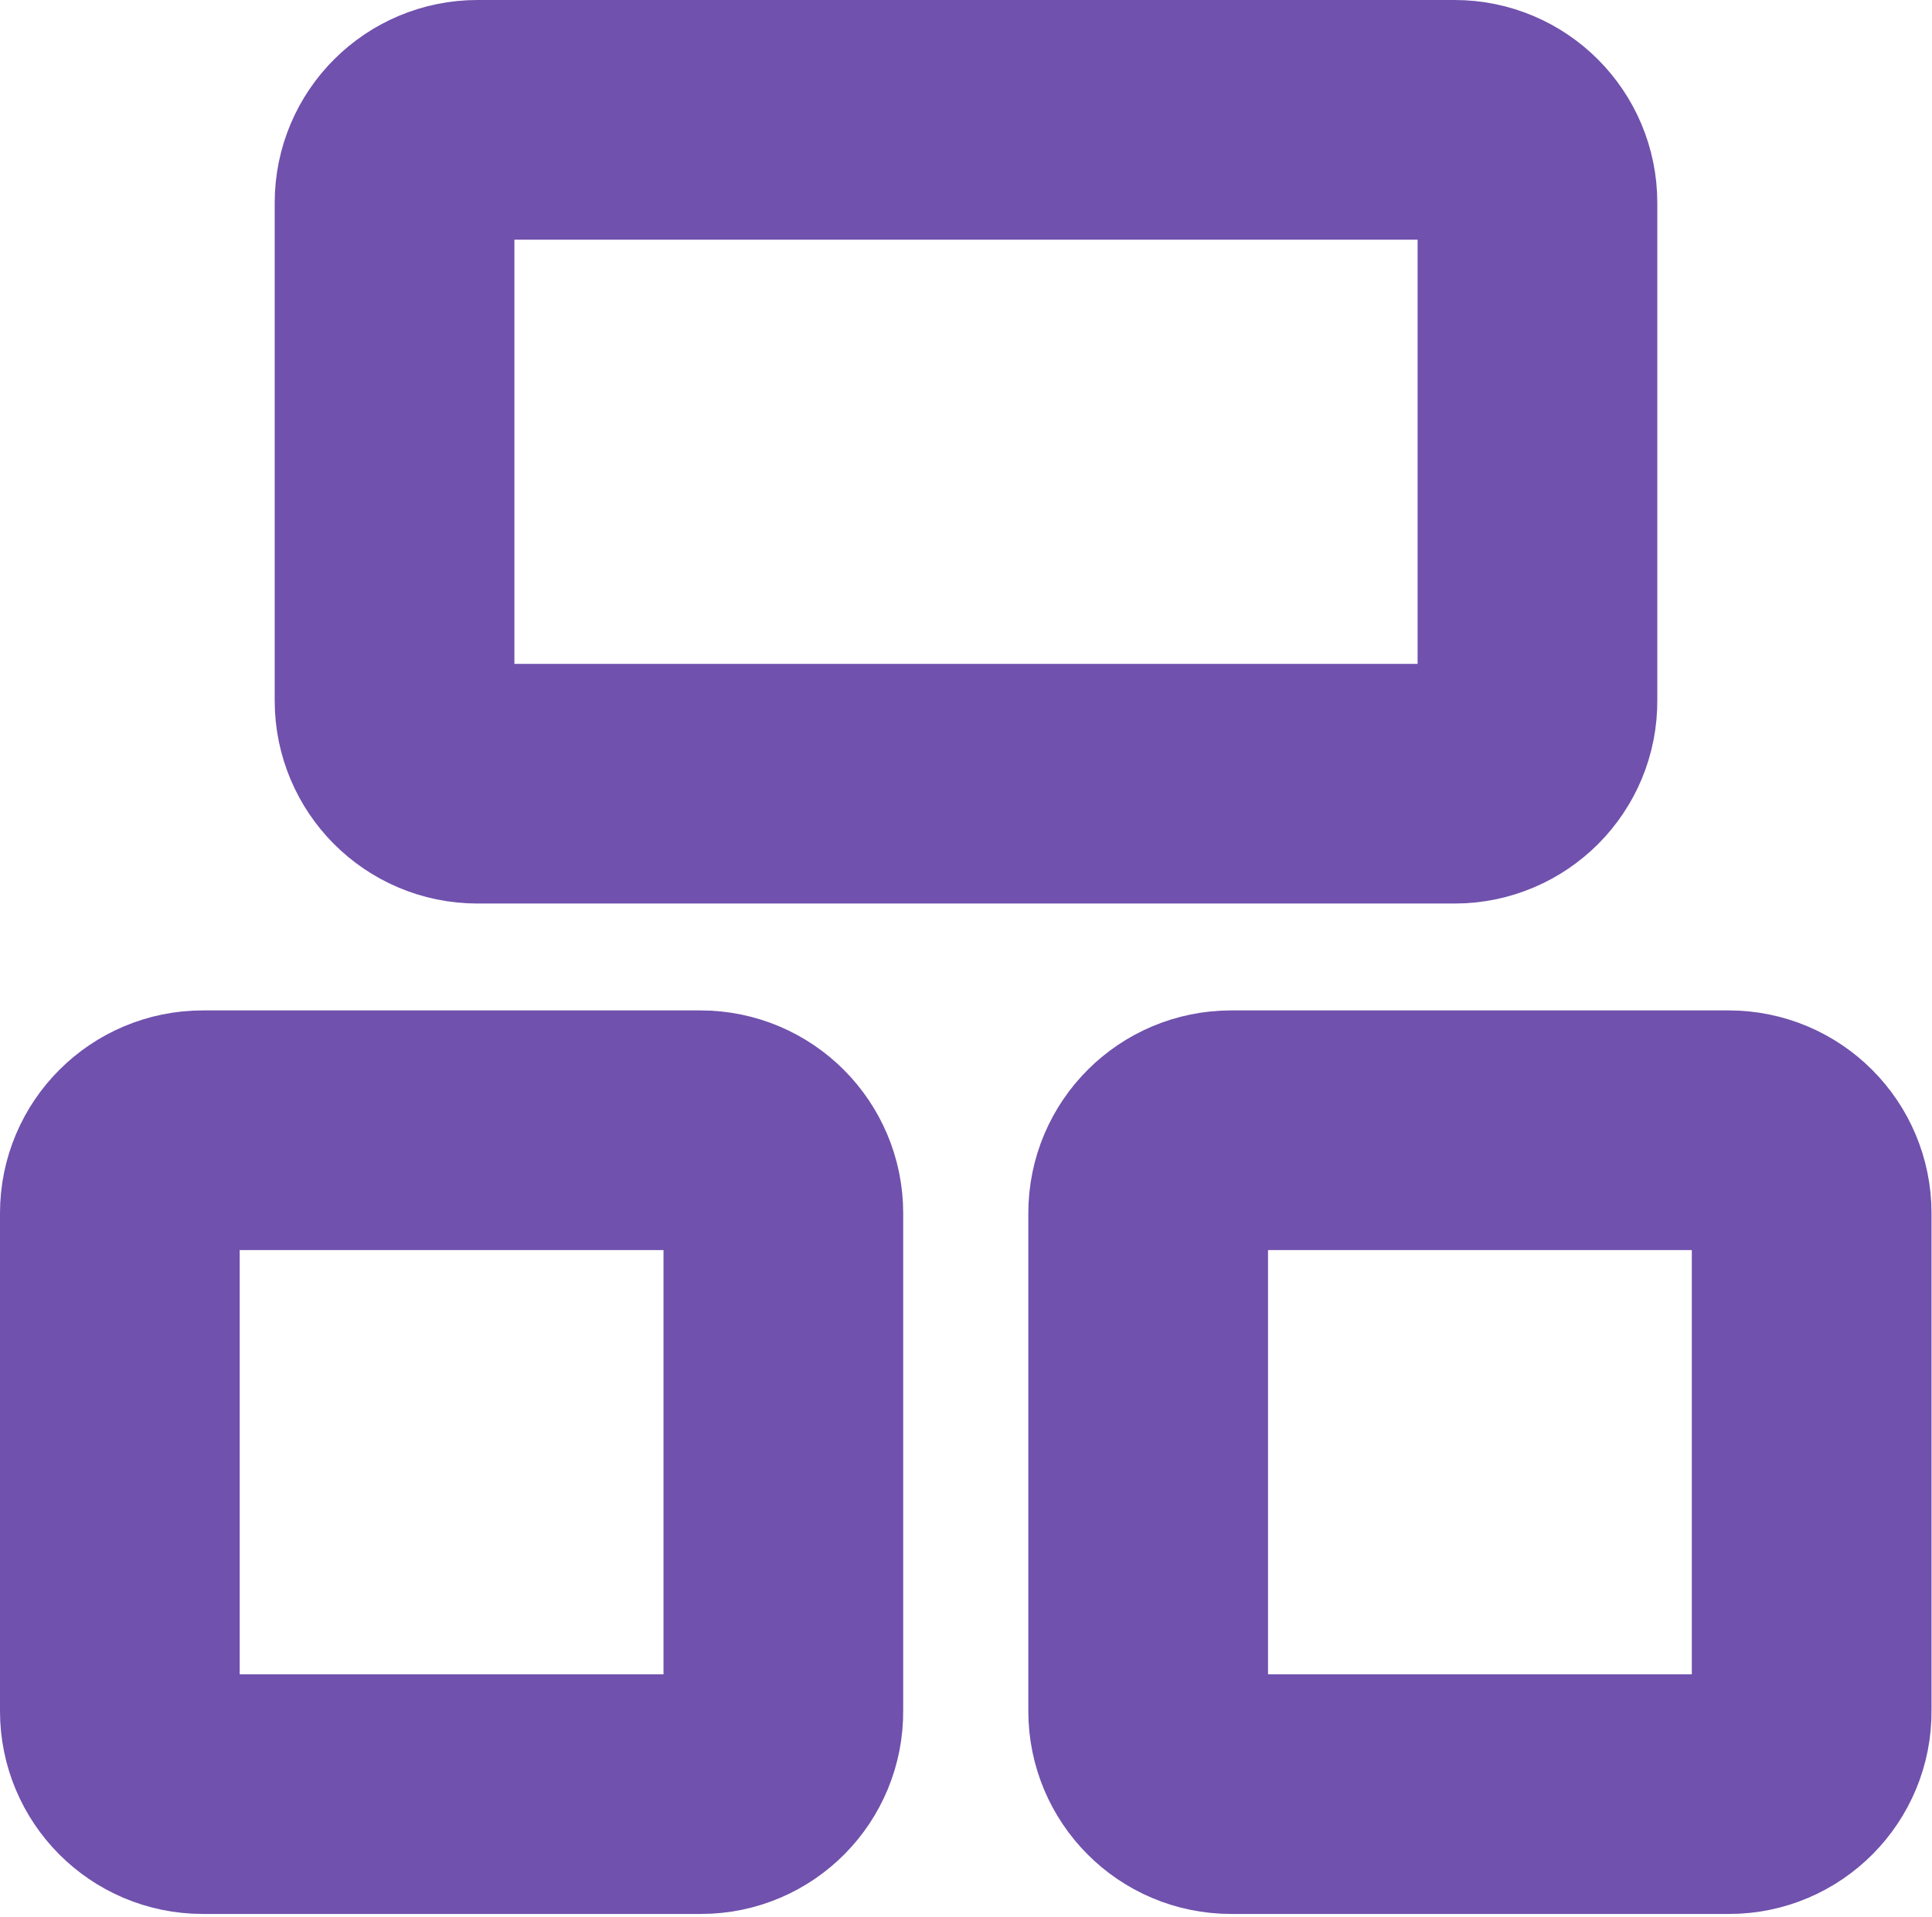 <svg width="403" height="400" viewBox="0 0 403 400" fill="none" xmlns="http://www.w3.org/2000/svg">
<path d="M303.4 163.5H99.6C90 163.5 82.3 155.7 82.3 146.2V42.3C82.3 32.7 90.1 25 99.6 25H303.4C313 25 320.7 32.8 320.7 42.3V146.1C320.8 155.7 313 163.5 303.4 163.5Z" stroke="#7051AD" stroke-width="50" stroke-miterlimit="10"/>
<path d="M146.2 374.3H42.3C32.7 374.3 25 366.5 25 357V253.1C25 243.5 32.8 235.8 42.3 235.8H146.1C155.7 235.8 163.4 243.6 163.4 253.1V356.9C163.5 366.5 155.8 374.3 146.2 374.3Z" stroke="#7051AD" stroke-width="50" stroke-miterlimit="10"/>
<path d="M360.7 374.3H256.8C247.2 374.3 239.5 366.5 239.5 357V253.1C239.5 243.5 247.3 235.8 256.8 235.8H360.6C370.2 235.8 377.9 243.6 377.9 253.1V356.9C378 366.5 370.2 374.3 360.7 374.3Z" stroke="#7051AD" stroke-width="50" stroke-miterlimit="10"/>
</svg>
